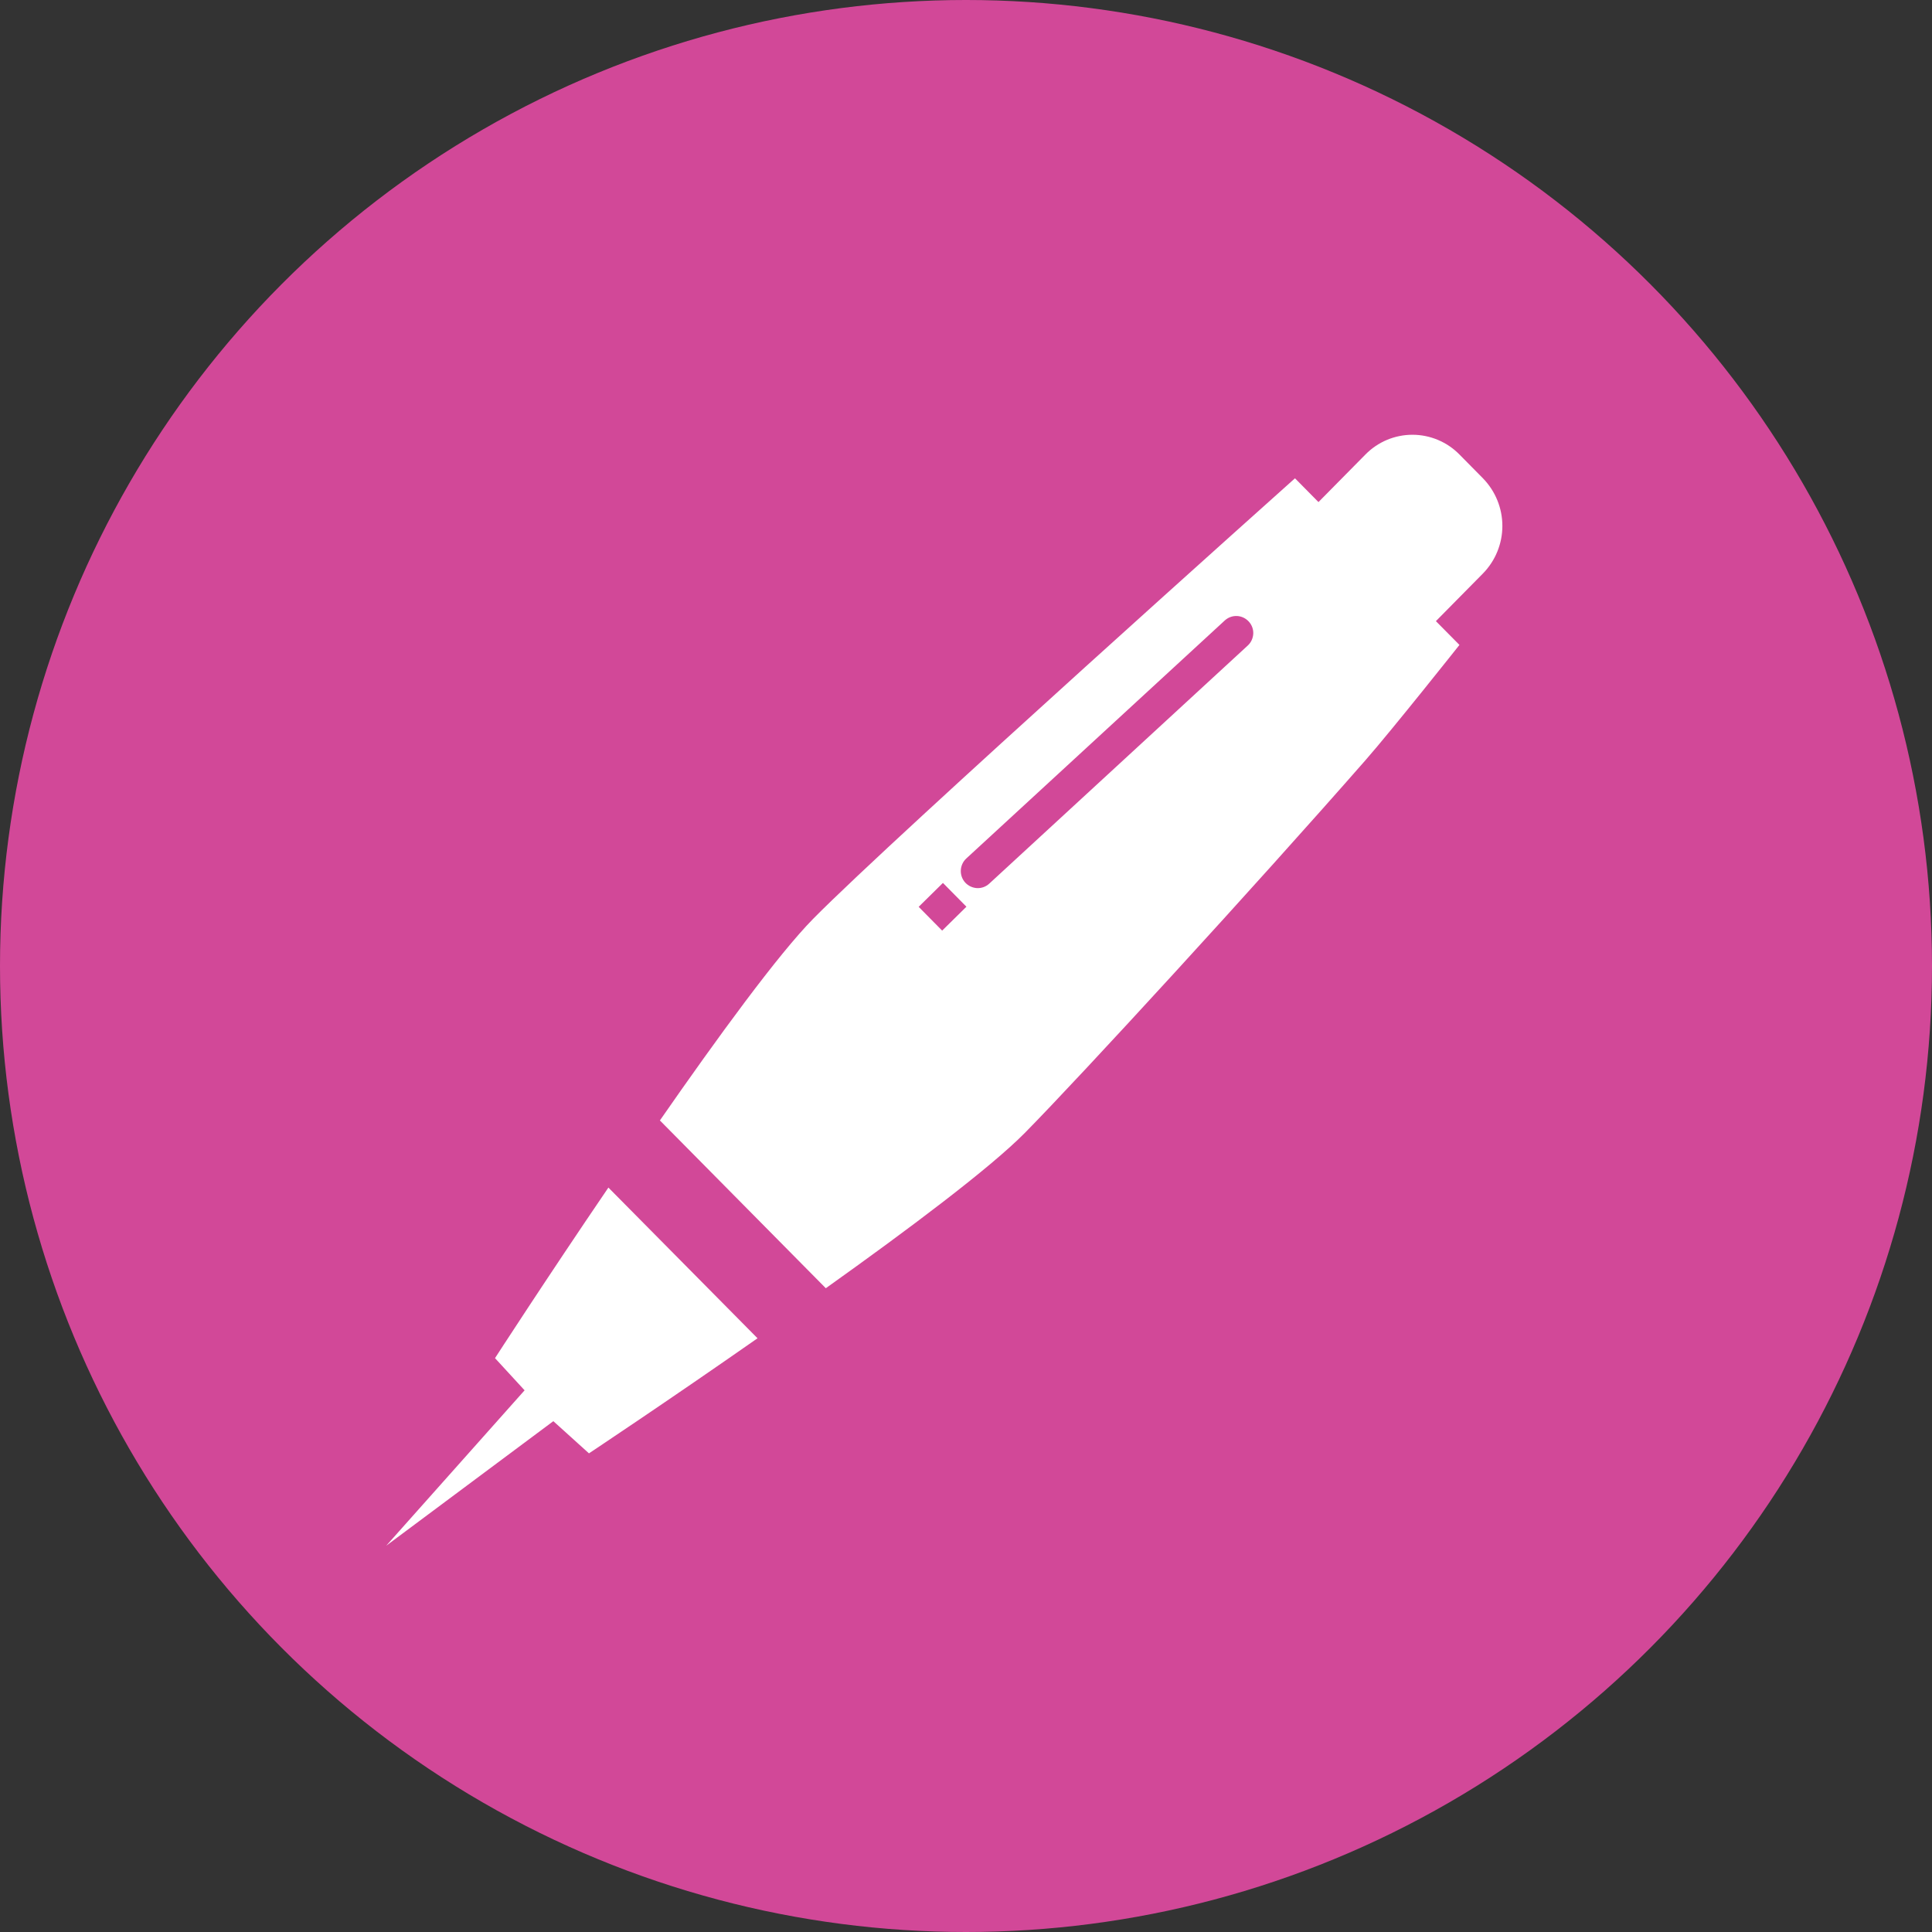 <svg width="32" height="32" viewBox="0 0 32 32" fill="none" xmlns="http://www.w3.org/2000/svg">
<rect x="0" y="0" width="32" height="32" fill="#333333" stroke="none"/>
<circle cx="16" cy="16" r="16" fill="#D24898"/>
<path d="M22.616 12.592C23.067 12.077 24.173 10.682 24.173 10.682L23.783 10.288L24.562 9.499C24.768 9.289 24.884 9.006 24.884 8.711C24.884 8.416 24.768 8.133 24.562 7.922L24.173 7.528C24.071 7.424 23.95 7.342 23.816 7.286C23.683 7.23 23.539 7.201 23.394 7.201C23.249 7.201 23.106 7.23 22.972 7.286C22.839 7.342 22.718 7.424 22.616 7.528L21.838 8.316L21.449 7.922C21.449 7.922 14.833 13.836 13.471 15.216C12.892 15.803 11.89 17.176 10.93 18.558L13.678 21.337C15.042 20.365 16.395 19.351 16.974 18.765C17.899 17.827 20.793 14.673 22.616 12.592ZM15.605 15.414L15.216 15.02L15.618 14.624L16.007 15.018L15.605 15.414ZM20.667 10.692L16.386 14.635C16.331 14.686 16.259 14.713 16.184 14.71C16.109 14.706 16.039 14.674 15.988 14.619C15.937 14.564 15.911 14.491 15.914 14.416C15.917 14.342 15.949 14.271 16.004 14.22L20.285 10.278C20.34 10.227 20.413 10.2 20.487 10.203C20.562 10.206 20.632 10.239 20.683 10.294C20.734 10.349 20.761 10.422 20.758 10.496C20.754 10.571 20.722 10.642 20.667 10.692Z" fill="white"/>
<path d="M8.199 22.495L8.689 23.028L6.398 25.601L9.165 23.539L9.755 24.072C9.755 24.072 11.049 23.213 12.547 22.166L10.077 19.67C9.045 21.186 8.199 22.495 8.199 22.495Z" fill="white"/>
</svg>
